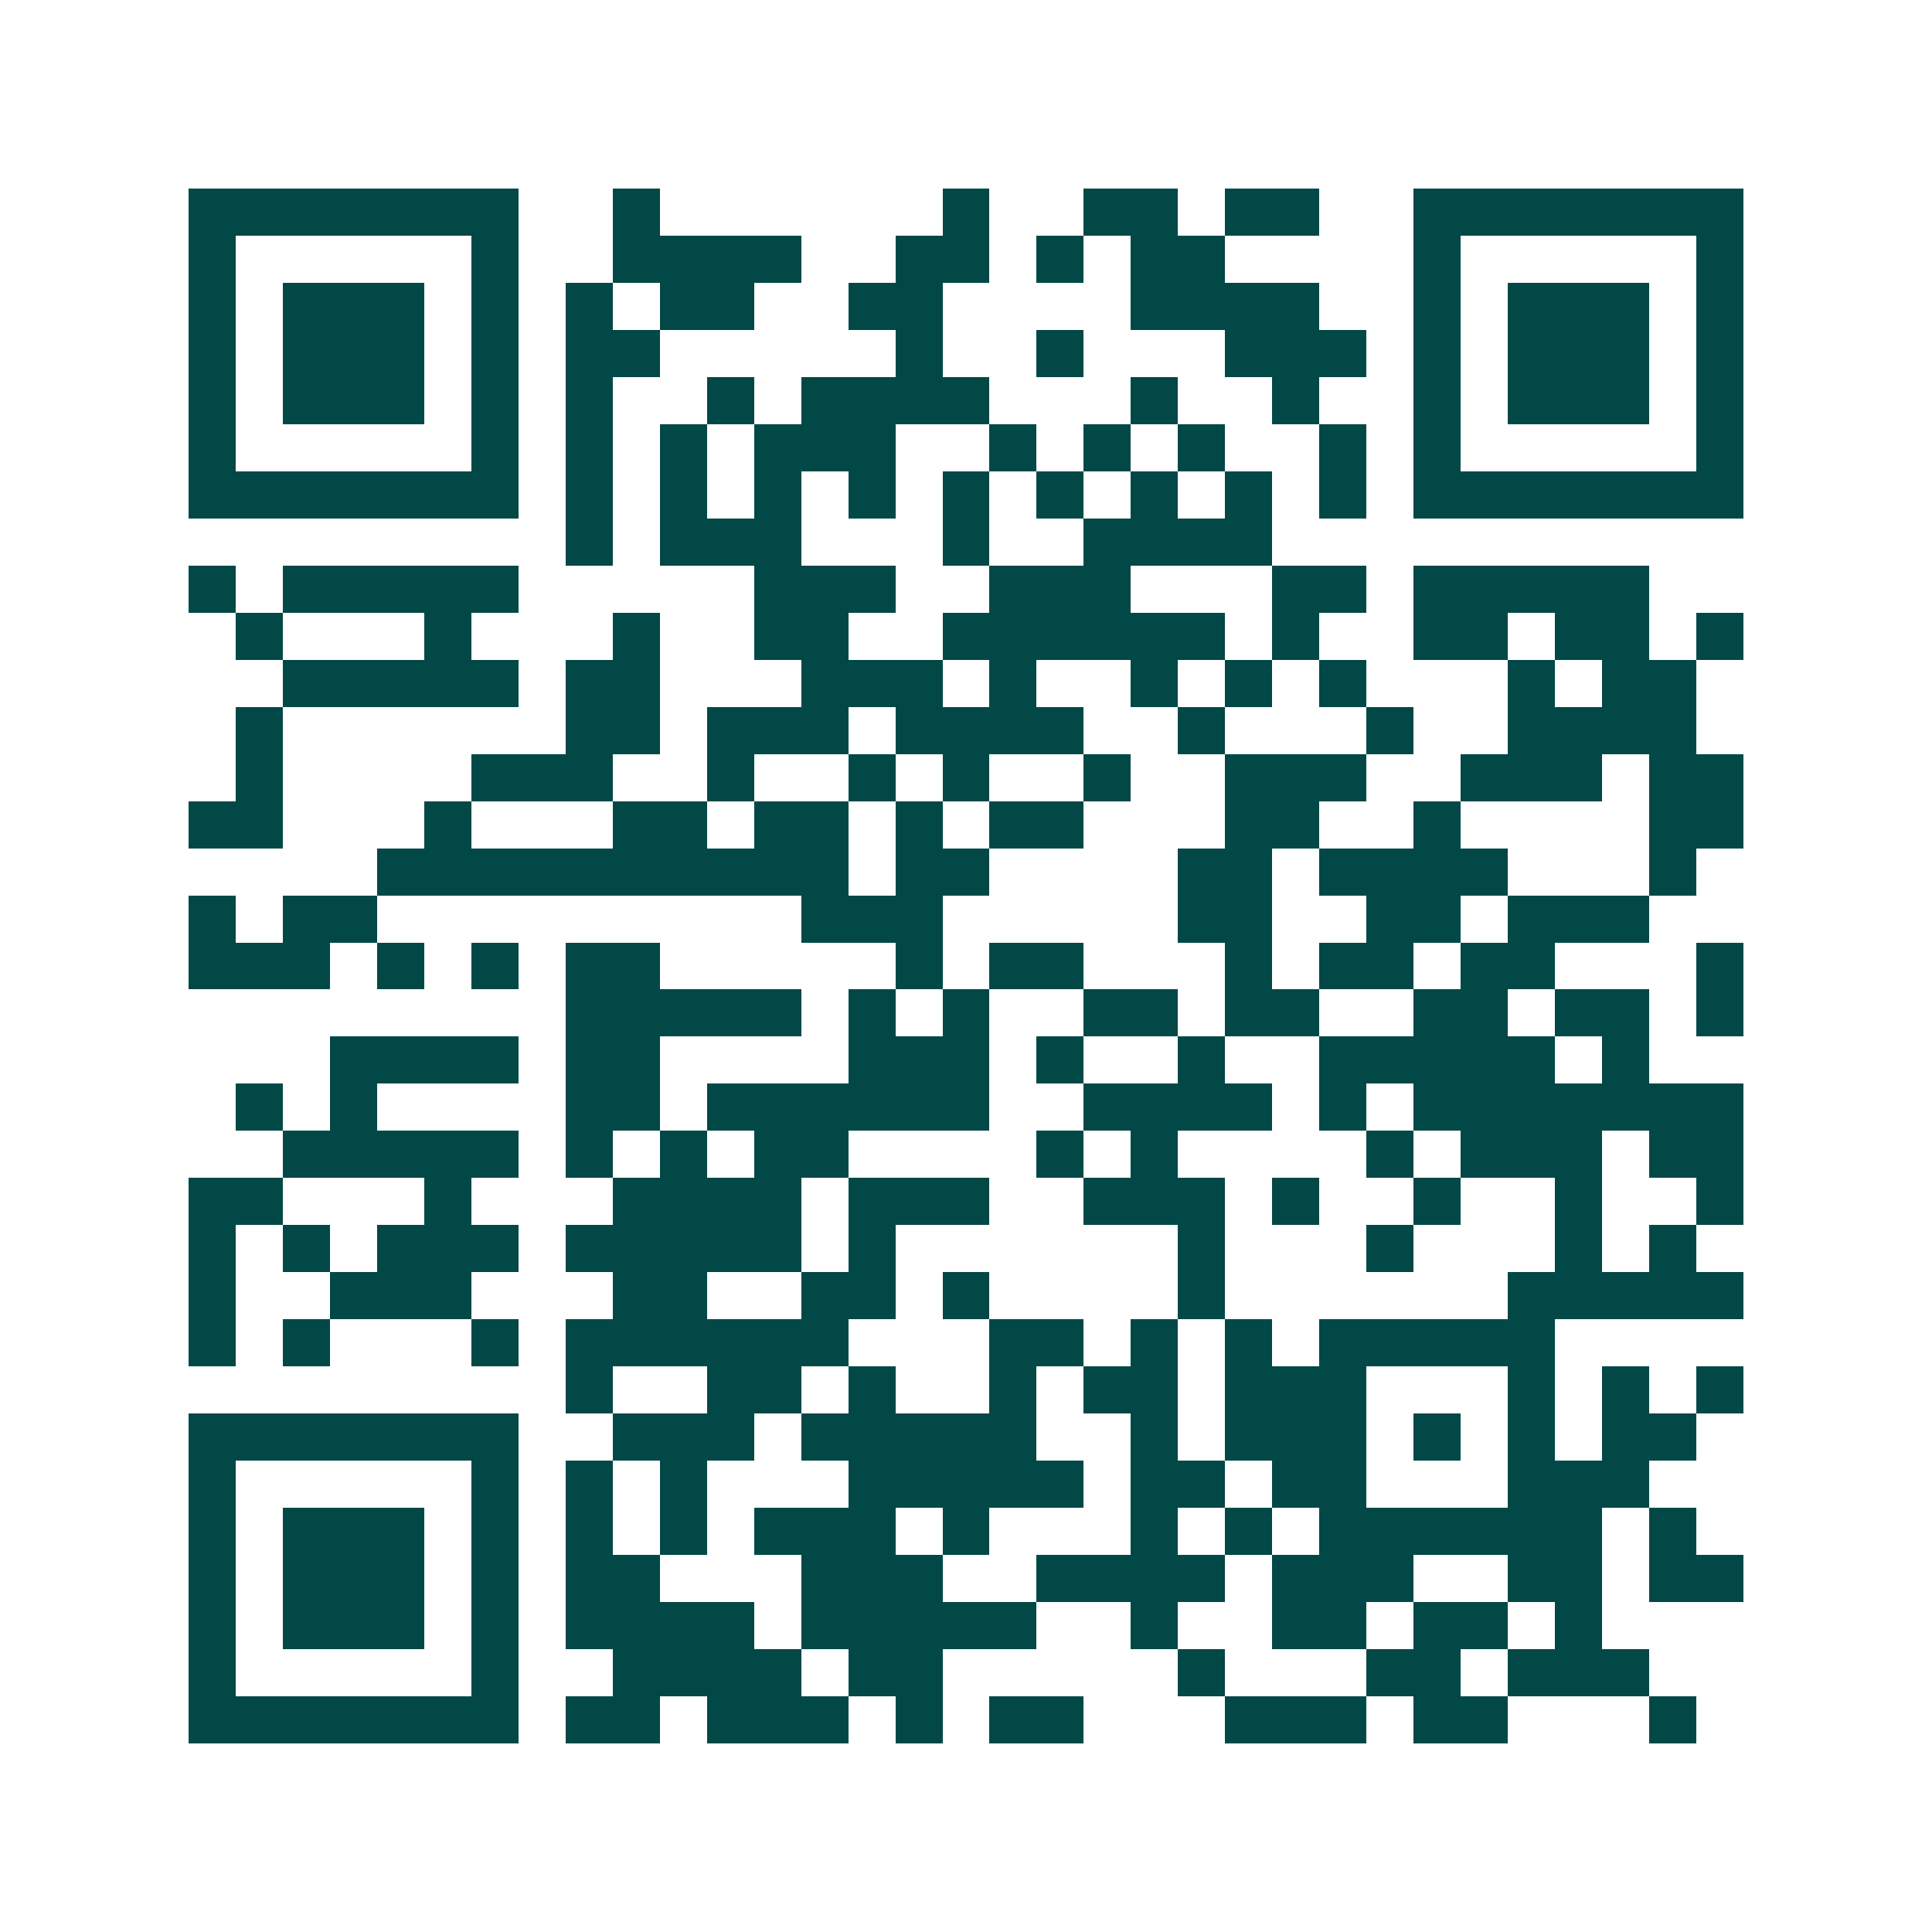 <svg xmlns="http://www.w3.org/2000/svg" width="200" height="200" viewBox="0 0 41 41" shape-rendering="crispEdges"><path fill="#ffffff" d="M0 0h41v41H0z"/><path stroke="#014847" d="M4 4.5h7m2 0h1m6 0h1m2 0h2m1 0h2m2 0h7M4 5.5h1m5 0h1m2 0h4m2 0h2m1 0h1m1 0h2m4 0h1m5 0h1M4 6.5h1m1 0h3m1 0h1m1 0h1m1 0h2m2 0h2m4 0h4m2 0h1m1 0h3m1 0h1M4 7.5h1m1 0h3m1 0h1m1 0h2m5 0h1m2 0h1m3 0h3m1 0h1m1 0h3m1 0h1M4 8.5h1m1 0h3m1 0h1m1 0h1m2 0h1m1 0h4m3 0h1m2 0h1m2 0h1m1 0h3m1 0h1M4 9.5h1m5 0h1m1 0h1m1 0h1m1 0h3m2 0h1m1 0h1m1 0h1m2 0h1m1 0h1m5 0h1M4 10.5h7m1 0h1m1 0h1m1 0h1m1 0h1m1 0h1m1 0h1m1 0h1m1 0h1m1 0h1m1 0h7M12 11.5h1m1 0h3m3 0h1m2 0h4M4 12.5h1m1 0h5m5 0h3m2 0h3m3 0h2m1 0h5M5 13.5h1m3 0h1m3 0h1m2 0h2m2 0h6m1 0h1m2 0h2m1 0h2m1 0h1M6 14.5h5m1 0h2m3 0h3m1 0h1m2 0h1m1 0h1m1 0h1m3 0h1m1 0h2M5 15.5h1m6 0h2m1 0h3m1 0h4m2 0h1m3 0h1m2 0h4M5 16.5h1m4 0h3m2 0h1m2 0h1m1 0h1m2 0h1m2 0h3m2 0h3m1 0h2M4 17.5h2m3 0h1m3 0h2m1 0h2m1 0h1m1 0h2m3 0h2m2 0h1m4 0h2M8 18.5h10m1 0h2m4 0h2m1 0h4m3 0h1M4 19.5h1m1 0h2m9 0h3m5 0h2m2 0h2m1 0h3M4 20.5h3m1 0h1m1 0h1m1 0h2m5 0h1m1 0h2m3 0h1m1 0h2m1 0h2m3 0h1M12 21.5h5m1 0h1m1 0h1m2 0h2m1 0h2m2 0h2m1 0h2m1 0h1M7 22.5h4m1 0h2m4 0h3m1 0h1m2 0h1m2 0h5m1 0h1M5 23.5h1m1 0h1m4 0h2m1 0h6m2 0h4m1 0h1m1 0h7M6 24.5h5m1 0h1m1 0h1m1 0h2m4 0h1m1 0h1m4 0h1m1 0h3m1 0h2M4 25.5h2m3 0h1m3 0h4m1 0h3m2 0h3m1 0h1m2 0h1m2 0h1m2 0h1M4 26.5h1m1 0h1m1 0h3m1 0h5m1 0h1m6 0h1m3 0h1m3 0h1m1 0h1M4 27.5h1m2 0h3m3 0h2m2 0h2m1 0h1m4 0h1m6 0h5M4 28.5h1m1 0h1m3 0h1m1 0h6m3 0h2m1 0h1m1 0h1m1 0h5M12 29.5h1m2 0h2m1 0h1m2 0h1m1 0h2m1 0h3m3 0h1m1 0h1m1 0h1M4 30.5h7m2 0h3m1 0h5m2 0h1m1 0h3m1 0h1m1 0h1m1 0h2M4 31.5h1m5 0h1m1 0h1m1 0h1m3 0h5m1 0h2m1 0h2m3 0h3M4 32.5h1m1 0h3m1 0h1m1 0h1m1 0h1m1 0h3m1 0h1m3 0h1m1 0h1m1 0h6m1 0h1M4 33.5h1m1 0h3m1 0h1m1 0h2m3 0h3m2 0h4m1 0h3m2 0h2m1 0h2M4 34.5h1m1 0h3m1 0h1m1 0h4m1 0h5m2 0h1m2 0h2m1 0h2m1 0h1M4 35.5h1m5 0h1m2 0h4m1 0h2m5 0h1m3 0h2m1 0h3M4 36.5h7m1 0h2m1 0h3m1 0h1m1 0h2m3 0h3m1 0h2m3 0h1"/></svg>

